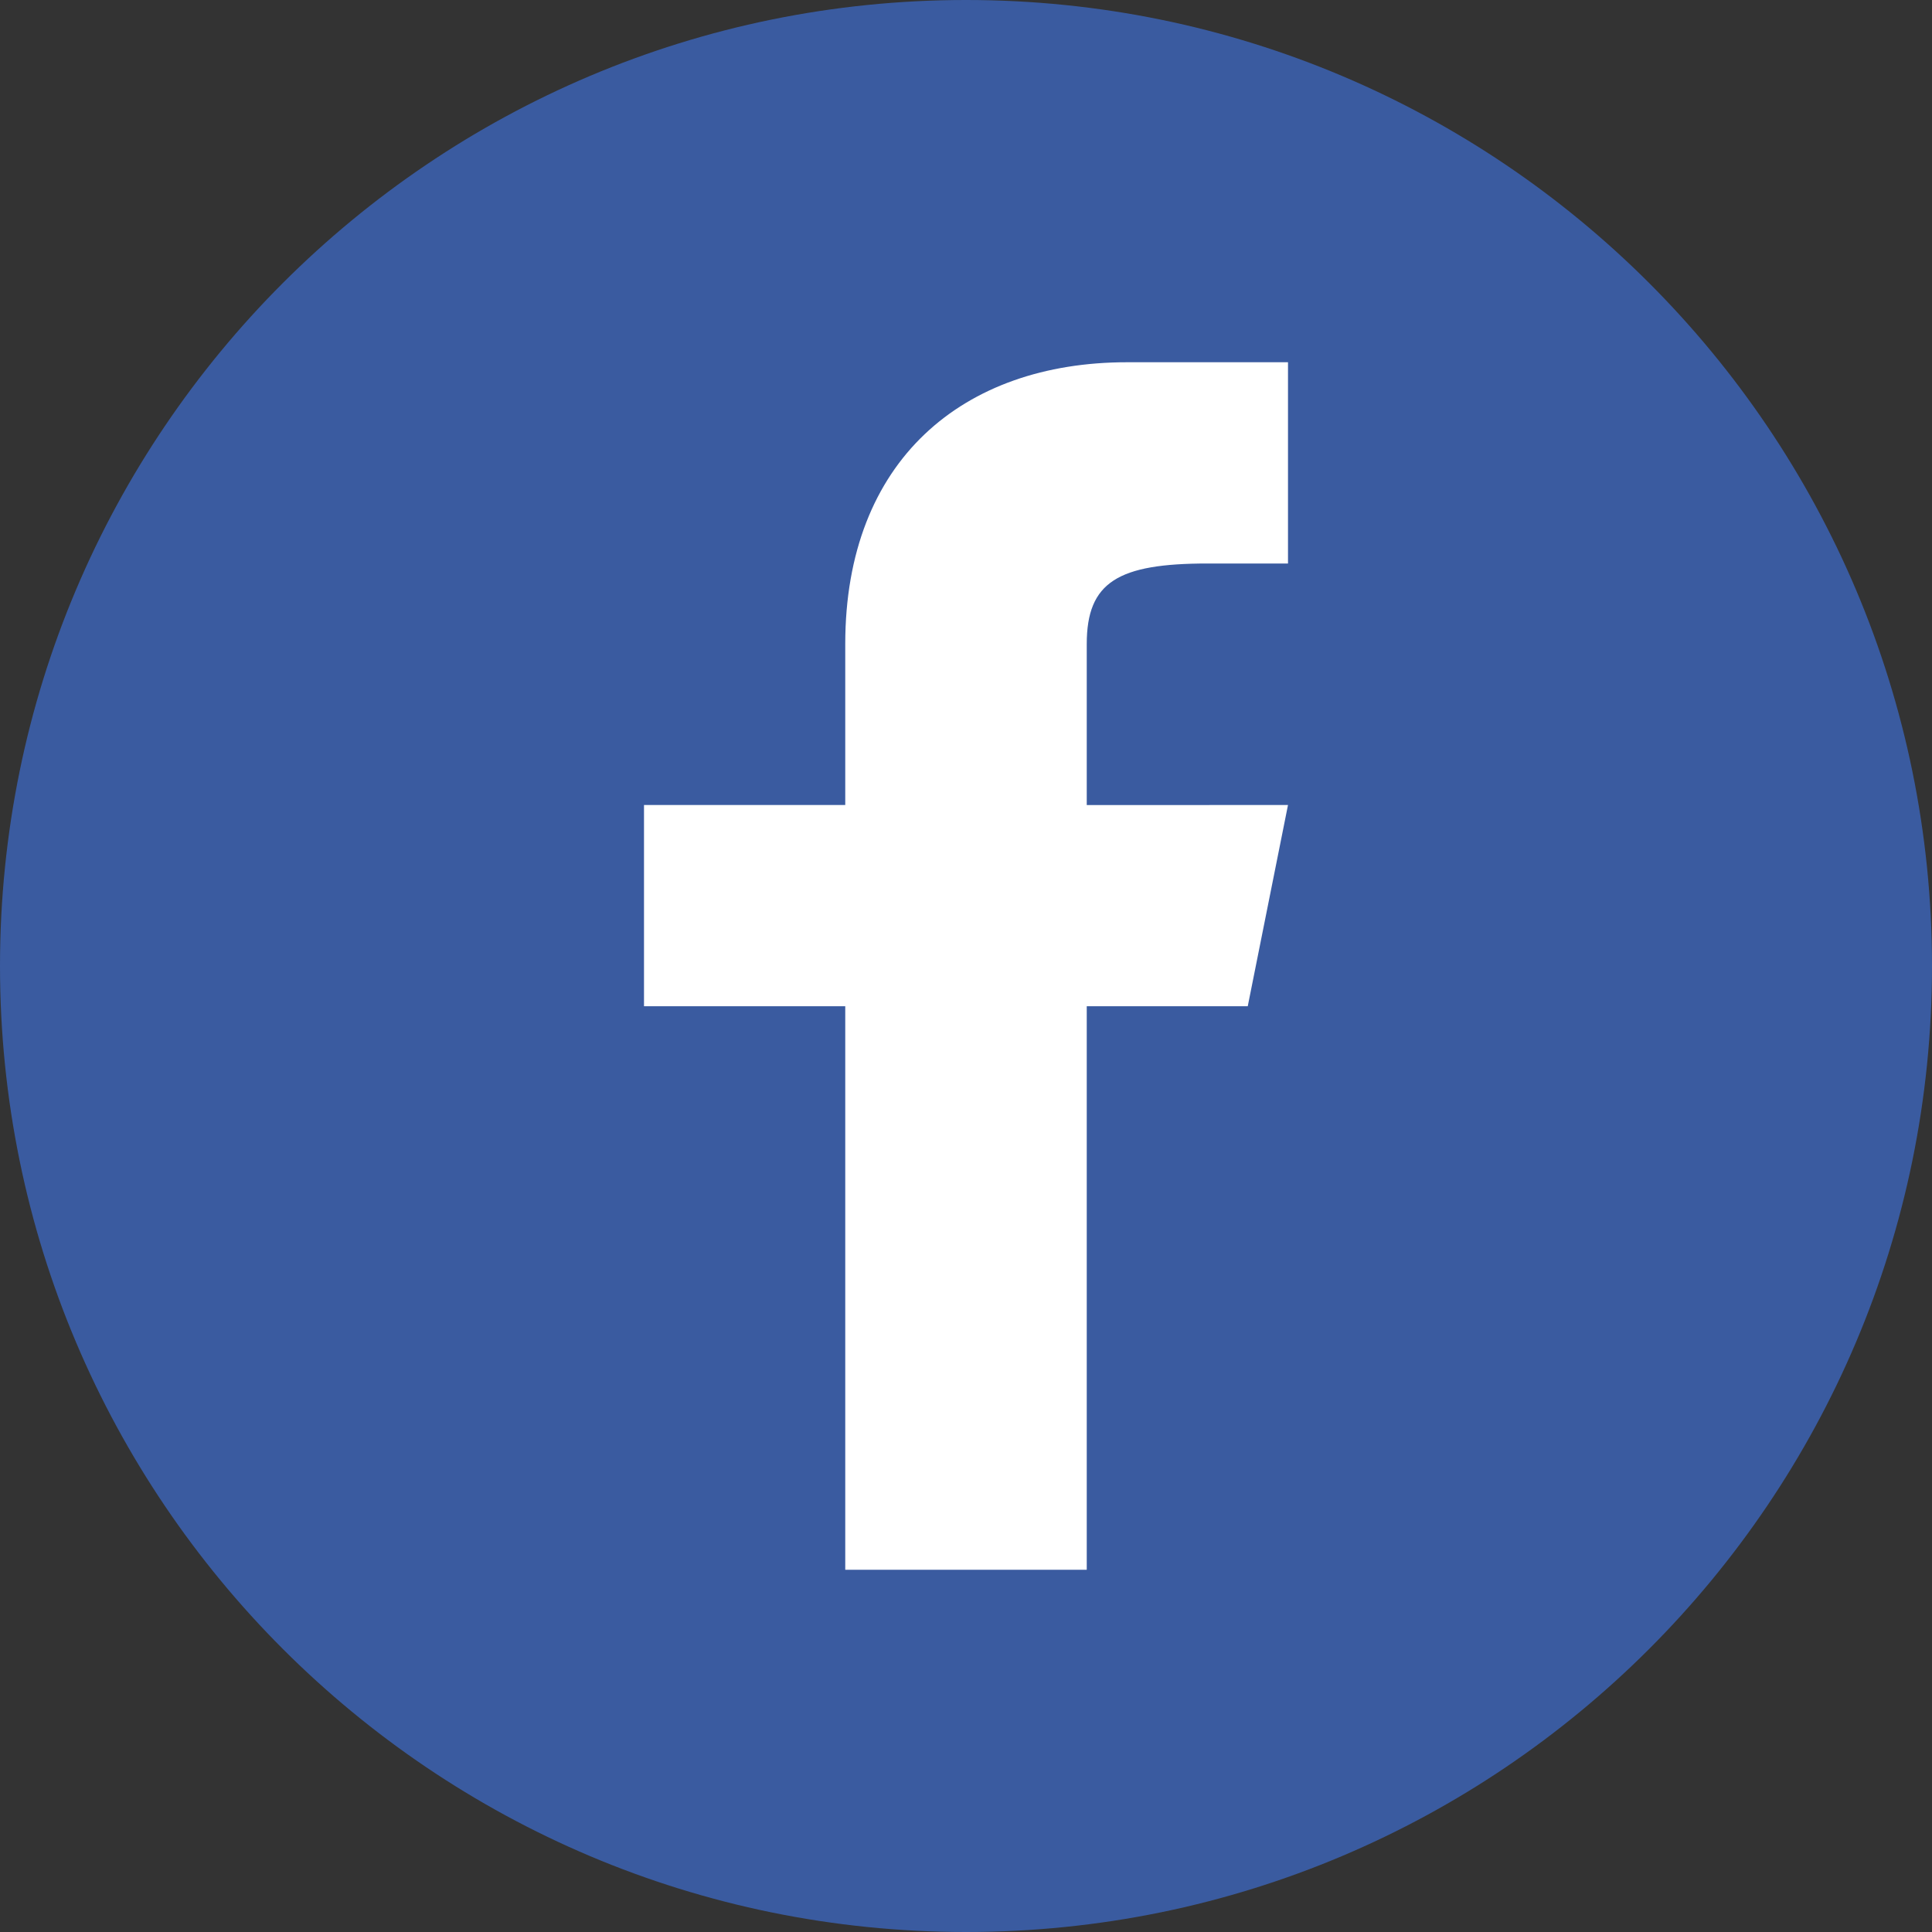 <?xml version="1.0" encoding="UTF-8"?>
<svg width="30px" height="30px" viewBox="0 0 30 30" version="1.1" xmlns="http://www.w3.org/2000/svg" xmlns:xlink="http://www.w3.org/1999/xlink">
    <rect x="0" y="0" width="30" height="30" fill="#333333" stroke="none"/>
    <!-- Generator: Sketch 54.1 (76490) - https://sketchapp.com -->
    <title>群組 4</title>
    <desc>Created with Sketch.</desc>
    <g id="page-2" stroke="none" stroke-width="1" fill="none" fill-rule="evenodd">
        <g id="00_location_a-1" transform="translate(-616, -1183)">
            <g id="群組-4" transform="translate(616, 1183)">
                <path d="M15,0 C23.284,0 30,6.716 30,15 C30,23.284 23.284,30 15,30 C6.716,30 0,23.284 0,15 C0,6.716 6.716,0 15,0" id="Fill-1" fill="#3A5BA0"></path>
                <path d="M19.375,15.625 L20,12.5 L16.875,12.501 L16.875,10 C16.875,9.035 17.365,8.75 18.75,8.75 L20,8.75 L20,5.625 L17.5,5.625 C14.955,5.625 13.125,7.147 13.125,10 L13.125,12.5 L10,12.5 L10,15.625 L13.125,15.625 L13.125,24.375 L16.875,24.375 L16.875,15.625 L19.375,15.625 Z" id="Fill-3" fill="#FFFFFF"></path>
            </g>
        </g>
    </g>
</svg>